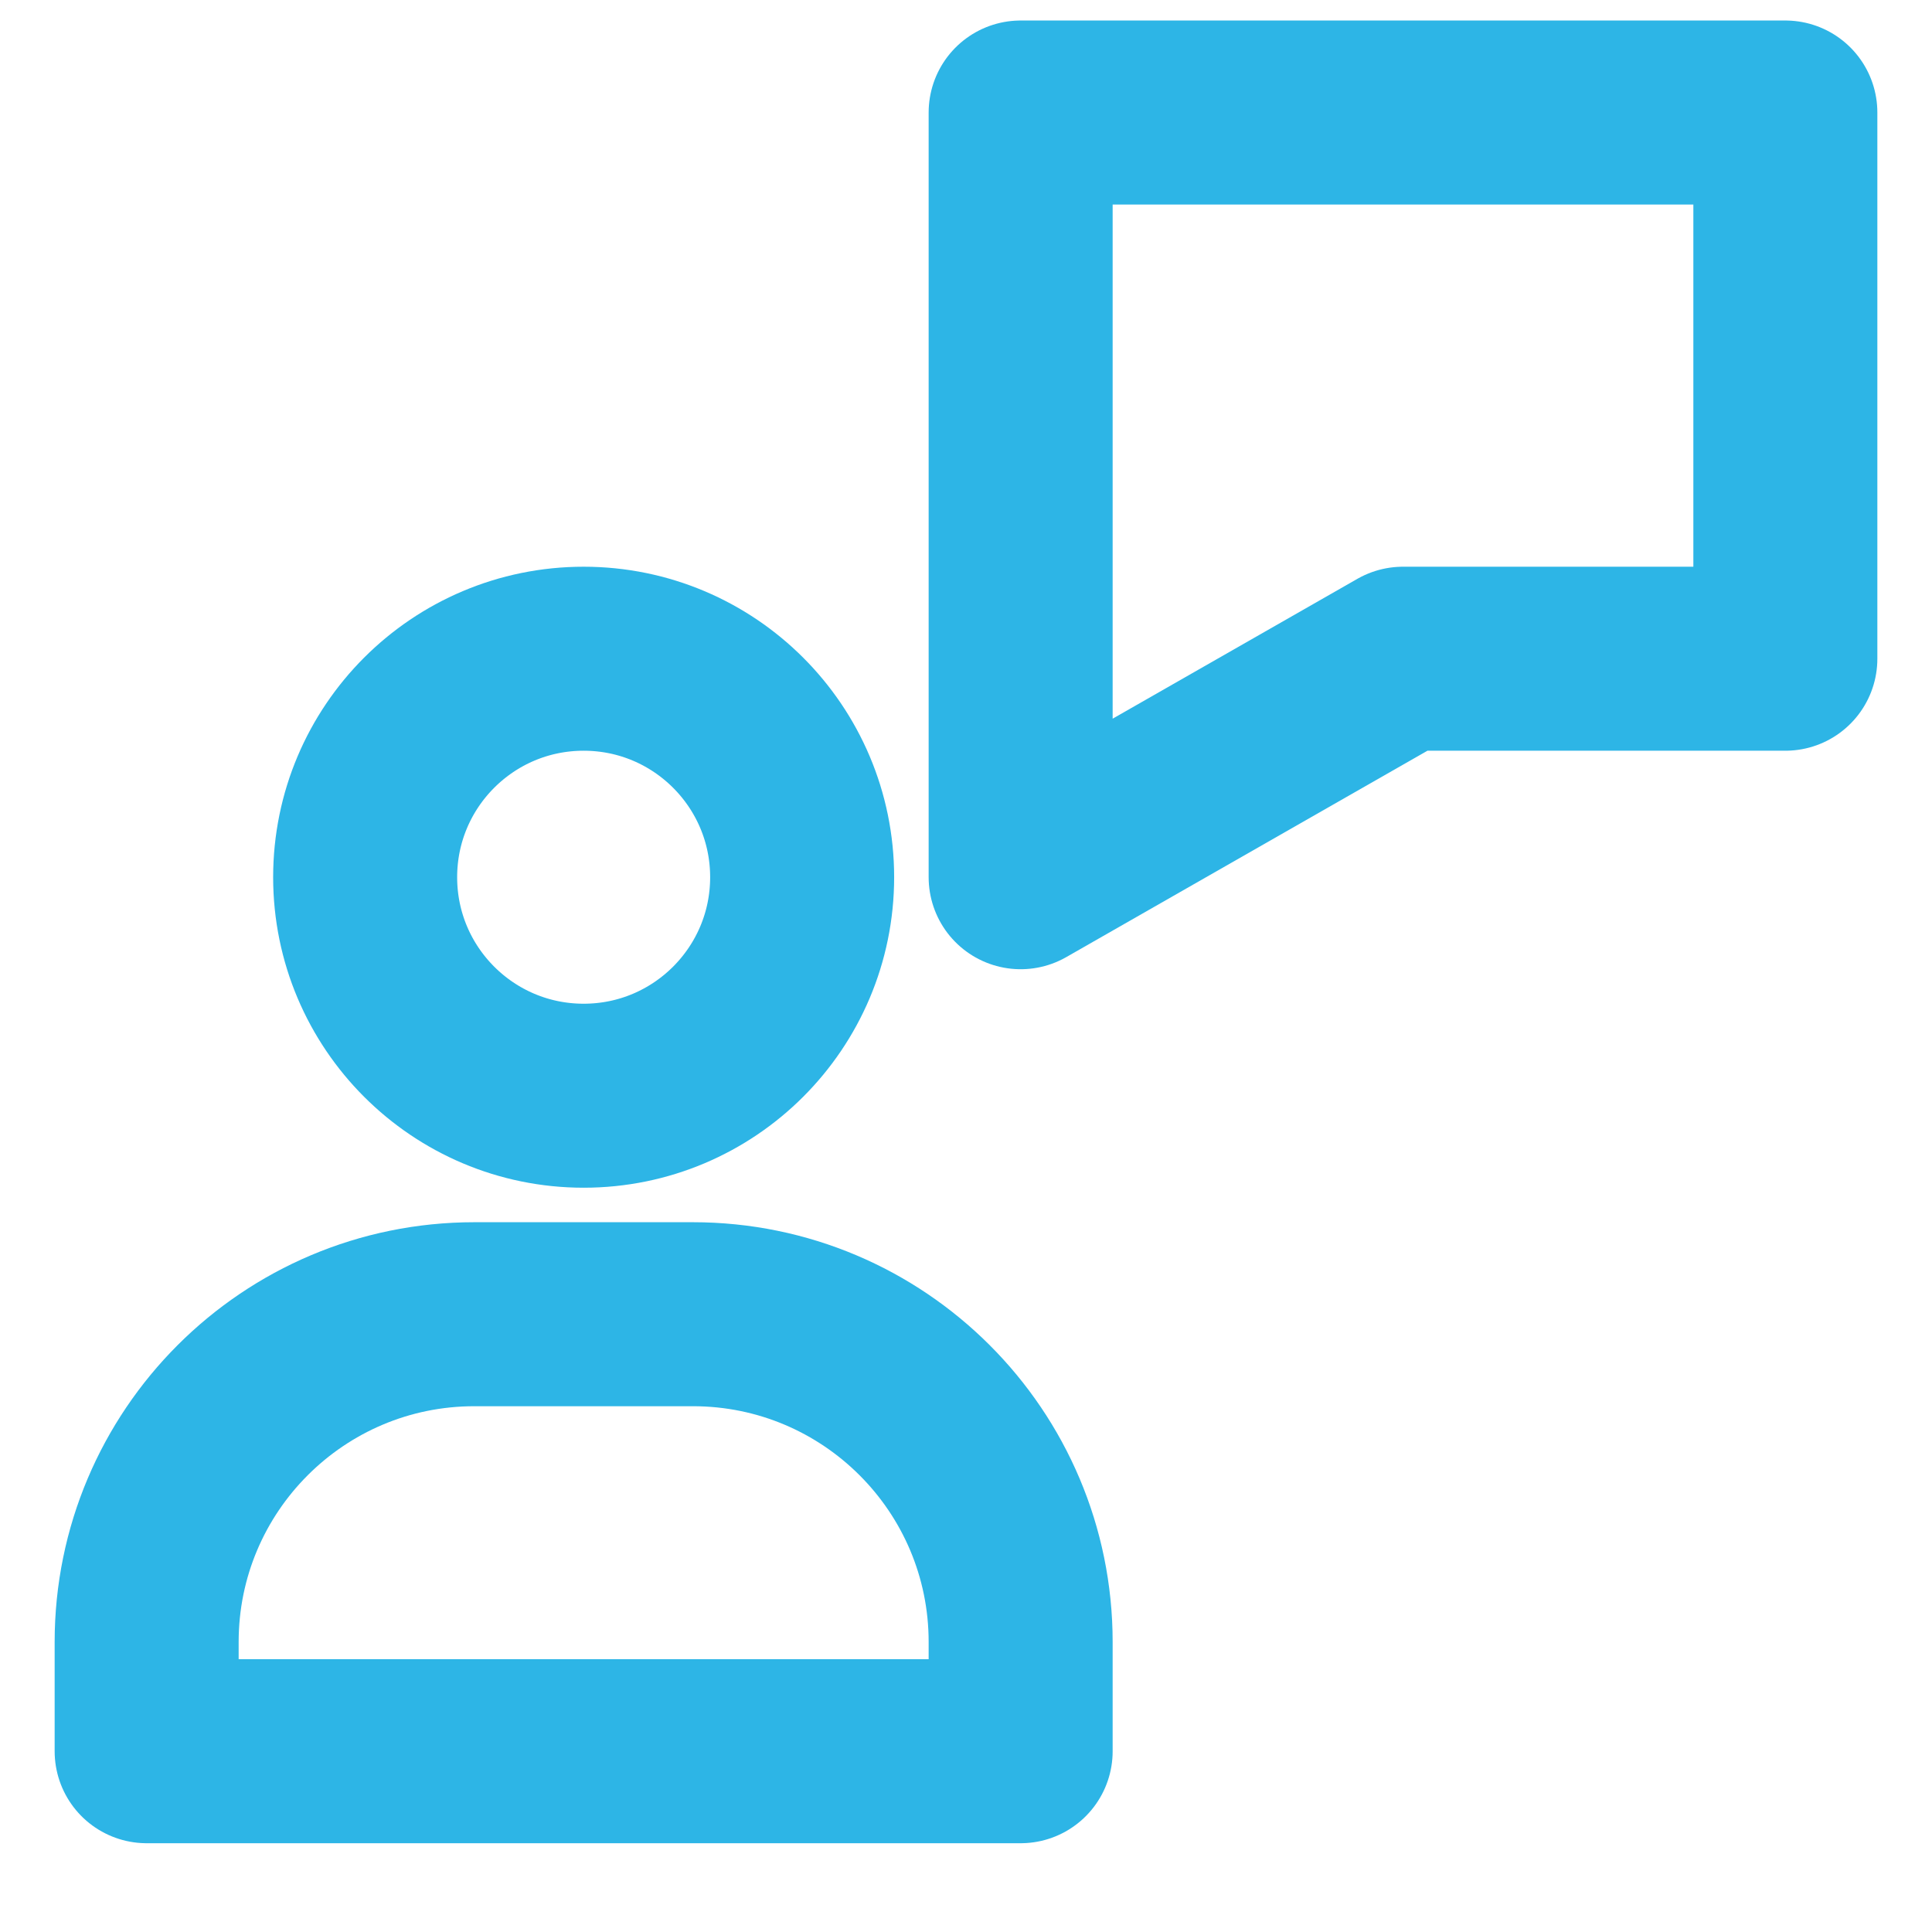 <?xml version="1.0" encoding="UTF-8"?> <svg xmlns="http://www.w3.org/2000/svg" xmlns:xlink="http://www.w3.org/1999/xlink" width="21px" height="21px" viewBox="0 0 21 21" version="1.1"><!-- Generator: Sketch 62 (91390) - https://sketch.com --><title>customer-support</title><desc>Created with Sketch.</desc><g id="Pages" stroke="none" stroke-width="1" fill="none" fill-rule="evenodd" stroke-linecap="round" stroke-linejoin="round"><g id="P---15---Careers" transform="translate(-954, -2748)" stroke="#2DB5E6" stroke-width="2"><g id="Group-13" transform="translate(955, 2748)"><g id="customer-support" transform="translate(0, 0.629)"><polygon id="Path" points="10.094 8.906 10.094 0.594 18.406 0.594 18.406 6.531 14.25 6.531"></polygon><path d="M10.094,18.406 L0.594,18.406 L0.594,17.219 C0.594,15.251 2.189,13.656 4.156,13.656 L6.531,13.656 C8.499,13.656 10.094,15.251 10.094,17.219 L10.094,18.406 Z" id="Path"></path><circle id="Oval" cx="5.344" cy="8.906" r="2.375"></circle></g></g></g></g></svg> 